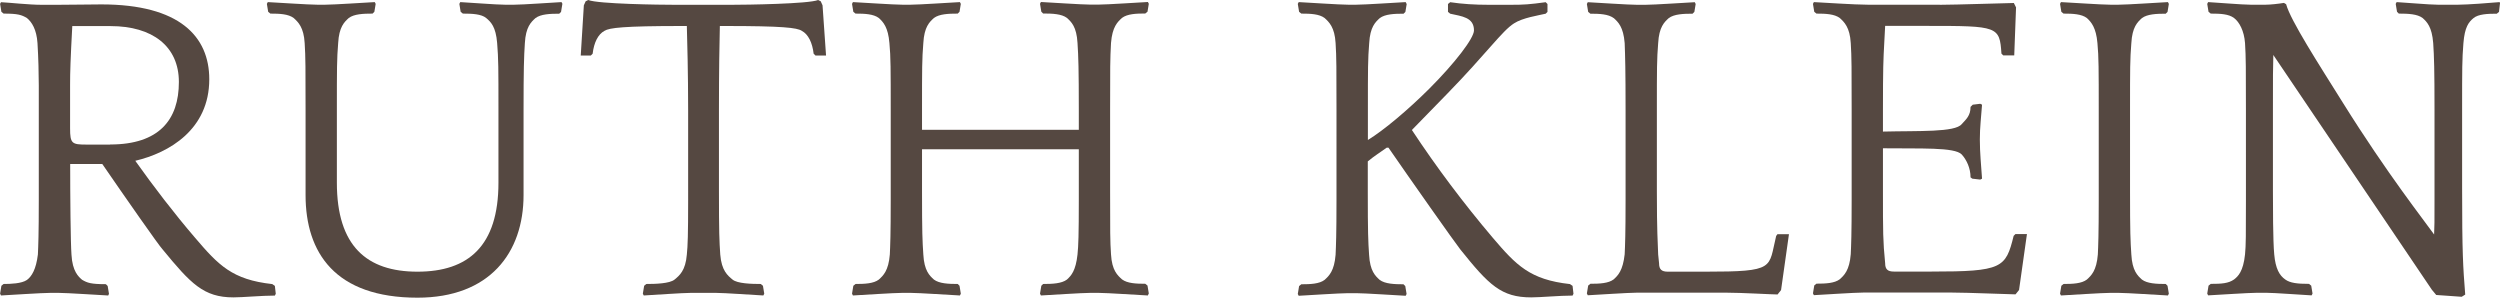 <svg id="Layer_1" xmlns="http://www.w3.org/2000/svg" width="251.95px" height="30px" viewBox="0 0 250 29.77"><defs><style>.cls-1{fill:#554841;}</style></defs><path class="cls-1" d="M10.79,29.55c-.84-.04-4.1-.26-4.93-.26h-.84c-.84,0-4.1,.22-4.93,.26l-.09-.18,.13-.79,.22-.18c.7,0,1.81-.04,2.33-.4,.48-.35,.92-1.06,1.1-2.55,.04-.88,.09-1.98,.09-5.46V8.54c0-1.15-.04-2.77-.13-4.23-.09-1.37-.57-2.11-1.06-2.51-.53-.31-.88-.44-2.33-.44l-.22-.18-.13-.79L.09,.22c.84,.04,2.82,.26,4.05,.26h1.59c1.28,0,3.52-.04,4.4-.04,7.84,0,10.79,3.22,10.79,7.49,0,5.02-4.01,7.35-7.4,8.15,1.85,2.6,3.87,5.24,5.99,7.71,2.33,2.73,3.7,4.18,7.71,4.62l.26,.18,.09,.79-.09,.18c-1.28,0-3.22,.18-4.14,.18-2.99,0-4.27-1.37-7.09-4.8-.35-.35-3.79-5.28-6.03-8.54h-3.21c0,3.21,.04,7.84,.13,9.07,.09,1.67,.7,2.2,1.06,2.51,.53,.31,.88,.44,2.38,.44l.18,.18,.13,.79-.09,.18Zm.22-15.1c4.89,0,6.87-2.47,6.87-6.25,0-3.57-2.64-5.59-6.83-5.59h-3.83c-.18,3.35-.22,4.58-.22,5.9v4.32c0,1.54,.18,1.63,1.67,1.63h2.33Z"></path><path class="cls-1" d="M56.23,.4l-.13,.79-.18,.18c-.92,0-1.85,.04-2.38,.44-.44,.4-.97,.88-1.06,2.51-.09,1.37-.13,2.64-.13,6.74v8.45c0,5.77-3.39,10.26-10.61,10.26-8.23,0-11.19-4.49-11.19-10.26V11.05c0-4.1,0-5.37-.09-6.74-.09-1.59-.66-2.11-1.1-2.51-.53-.4-1.41-.44-2.33-.44l-.22-.18-.13-.79,.09-.18c.84,.04,4.1,.26,4.93,.26h.84c.84,0,4.1-.22,4.93-.26l.09,.18-.13,.79-.18,.18c-.93,0-1.85,.04-2.38,.44-.44,.4-.97,.88-1.06,2.51-.13,1.63-.13,2.47-.13,6.69v7.27c0,6.34,2.99,8.9,8.06,8.9s8.1-2.55,8.1-8.9v-7.27c0-4.23,0-5.06-.13-6.69-.13-1.63-.62-2.11-1.1-2.51-.48-.4-1.41-.44-2.33-.44l-.22-.18-.13-.79,.09-.18c.84,.04,3.61,.26,4.45,.26h.97c.84,0,3.87-.22,4.71-.26l.09,.18Z"></path><path class="cls-1" d="M76.35,29.55c-.84-.04-3.92-.26-4.76-.26h-2.51c-.84,0-3.88,.22-4.71,.26l-.09-.18,.13-.79,.22-.18c.93,0,2.33-.04,2.82-.44,.48-.4,1.1-.88,1.23-2.51,.09-.88,.13-1.98,.13-5.46V11.05c0-3.79-.09-6.96-.13-8.45h-.48c-5.86,0-7.27,.18-7.75,.48-.66,.35-1.06,1.19-1.19,2.29l-.18,.18h-1.01l.31-5.02,.18-.4,.26-.13c.97,.4,7.18,.48,8.72,.48h5.55c1.54,0,7.79-.09,8.72-.48l.26,.13,.18,.4,.35,5.02h-1.06l-.18-.18c-.13-1.1-.53-1.94-1.19-2.29-.48-.31-1.89-.48-7.71-.48h-.48c-.04,1.67-.09,4.45-.09,8.41v8.1c0,4.18,.04,4.98,.13,6.34,.13,1.63,.75,2.11,1.23,2.51,.48,.4,1.89,.44,2.82,.44l.22,.18,.13,.79-.09,.18Z"></path><path class="cls-1" d="M114.79,29.55c-.84-.04-4.1-.26-4.93-.26h-.84c-.84,0-4.09,.22-4.93,.26l-.09-.18,.13-.79,.18-.18c.92,0,1.85-.04,2.38-.44,.44-.4,.88-.88,1.06-2.51,.09-.88,.13-1.98,.13-5.46v-5.06h-15.68v4.18c0,4.18,.04,4.98,.13,6.34,.09,1.63,.62,2.11,1.06,2.51,.53,.4,1.45,.44,2.38,.44l.18,.18,.13,.79-.09,.18c-.84-.04-4.1-.26-4.93-.26h-.84c-.84,0-4.1,.22-4.93,.26l-.09-.18,.13-.79,.22-.18c.92,0,1.81-.04,2.33-.44,.44-.4,.97-.88,1.1-2.51,.04-.88,.09-1.98,.09-5.46V11.05c0-4.1,0-5.37-.13-6.74-.13-1.59-.62-2.11-1.06-2.51-.53-.4-1.41-.44-2.33-.44l-.22-.18-.13-.79,.09-.18c.84,.04,4.1,.26,4.93,.26h.84c.84,0,4.1-.22,4.93-.26l.09,.18-.13,.79-.18,.18c-.93,0-1.85,.04-2.38,.44-.44,.4-.97,.88-1.06,2.51-.13,1.63-.13,2.47-.13,6.69v1.98h15.68v-1.94c0-4.1-.04-5.37-.13-6.74-.09-1.63-.62-2.11-1.06-2.51-.53-.4-1.45-.44-2.38-.44l-.18-.18-.13-.79,.09-.18c.84,.04,4.09,.26,4.93,.26h.84c.84,0,4.1-.22,4.93-.26l.09,.18-.13,.79-.22,.18c-.92,0-1.8,.04-2.33,.44-.44,.4-.97,.88-1.1,2.51-.09,1.63-.09,2.47-.09,6.69v8.1c0,4.18,0,4.98,.09,6.34,.09,1.63,.66,2.11,1.1,2.51,.53,.4,1.41,.44,2.33,.44l.22,.18,.13,.79-.09,.18Z"></path><path class="cls-1" d="M140.67,.4l-.13,.79-.18,.18c-.93,0-1.85,.04-2.38,.44-.44,.4-.97,.88-1.06,2.51-.13,1.63-.13,2.47-.13,6.69v2.99c1.59-.97,4.05-3.04,6.16-5.15,2.51-2.51,4.45-5.02,4.45-5.81,0-1.32-1.23-1.41-2.38-1.67l-.22-.18V.4l.22-.18c1.19,.18,2.47,.26,3.87,.26h2.16c1.37,0,1.89-.04,3.52-.26l.18,.18v.79l-.18,.18c-.75,.18-2.29,.4-3.17,.97-1.19,.75-2.73,2.99-6.69,7.05l-3.52,3.61c2.47,3.74,5.15,7.31,8.1,10.79,2.33,2.73,3.7,4.18,7.71,4.62l.26,.18,.09,.79-.09,.18c-1.28,0-3.21,.18-4.14,.18-2.99,0-4.23-1.23-7.09-4.8-.4-.48-5.24-7.35-7.18-10.17h-.18c-.66,.48-1.19,.79-1.89,1.37v3c0,4.18,.04,4.98,.13,6.34,.09,1.63,.62,2.11,1.06,2.51,.53,.4,1.45,.44,2.38,.44l.18,.18,.13,.79-.09,.18c-.84-.04-4.1-.26-4.93-.26h-.84c-.84,0-4.1,.22-4.93,.26l-.09-.18,.13-.79,.22-.18c.92,0,1.81-.04,2.33-.44,.44-.4,.97-.88,1.1-2.51,.04-.88,.09-1.98,.09-5.46V11.05c0-4.1,0-5.37-.09-6.74-.09-1.59-.66-2.11-1.1-2.51-.53-.4-1.41-.44-2.33-.44l-.22-.18-.13-.79,.09-.18c.84,.04,4.1,.26,4.93,.26h.84c.84,0,4.1-.22,4.93-.26l.09,.18Z"></path><path class="cls-1" d="M161.37,1.81c-.53-.4-1.41-.44-2.33-.44l-.22-.18-.13-.79,.09-.18c.84,.04,4.09,.26,4.93,.26h.84c.84,0,4.1-.22,4.93-.26l.09,.18-.13,.79-.18,.18c-.92,0-1.85,.04-2.38,.44-.44,.4-.97,.88-1.06,2.51-.13,1.63-.13,2.47-.13,6.69v8.1c0,4.18,.09,4.98,.13,6.34l.09,.88c0,.62,.26,.84,.88,.84h3.74c7.09,0,6.3-.35,7.09-3.57l.13-.18h1.15l-.79,5.59-.35,.44c-.53,0-3.61-.18-5.15-.18h-8.9c-.84,0-4.09,.22-4.93,.26l-.09-.18,.13-.79,.22-.18c.92,0,1.81-.04,2.33-.44,.44-.4,.92-.88,1.1-2.51,.04-.88,.09-1.98,.09-5.46V11.05c0-4.1-.04-5.37-.09-6.74-.13-1.63-.66-2.11-1.1-2.51Z"></path><path class="cls-1" d="M193.99,.48c1.54,0,6.87-.18,7.4-.18l.22,.44-.18,4.8h-1.1l-.18-.18c-.18-2.73-.35-2.77-7.4-2.77h-4.23l-.09,1.72c-.09,1.63-.13,2.47-.13,6.69v2.16c3.57-.09,7.22,.09,7.88-.75,.44-.48,.88-.84,.88-1.72l.22-.22,.75-.09,.18,.09c-.09,1.32-.22,2.2-.22,3.48,0,1.41,.13,2.51,.22,3.92l-.18,.09-.79-.09-.18-.13c0-.93-.4-1.76-.88-2.29-.7-.75-4.18-.57-7.88-.62v4.27c0,4.18,0,4.98,.22,7.22,0,.62,.26,.84,.88,.84h3.74c7.09,0,7.44-.35,8.23-3.57l.18-.18h1.15l-.79,5.59-.35,.44c-.53,0-4.8-.18-6.34-.18h-8.9c-.84,0-4.09,.22-4.93,.26l-.09-.18,.13-.79,.22-.18c.92,0,1.81-.04,2.33-.44,.44-.4,.97-.88,1.1-2.51,.04-.88,.09-1.98,.09-5.46V11.05c0-4.1,0-5.37-.09-6.74-.09-1.59-.66-2.11-1.1-2.51-.53-.4-1.41-.44-2.33-.44l-.22-.18-.13-.79,.09-.18c.84,.04,4.09,.26,5.37,.26h7.22Z"></path><path class="cls-1" d="M216.89,.4l-.13,.79-.18,.18c-.92,0-1.85,.04-2.38,.44-.44,.4-.97,.88-1.06,2.51-.13,1.63-.13,2.47-.13,6.69v8.1c0,4.18,.04,4.98,.13,6.34,.09,1.63,.62,2.11,1.06,2.51,.53,.4,1.45,.44,2.38,.44l.18,.18,.13,.79-.09,.18c-.84-.04-4.09-.26-4.93-.26h-.84c-.84,0-4.09,.22-4.93,.26l-.09-.18,.13-.79,.22-.18c.92,0,1.81-.04,2.33-.44,.44-.4,.97-.88,1.1-2.51,.04-.88,.09-1.98,.09-5.46V11.05c0-4.1,0-5.37-.13-6.74-.13-1.54-.62-2.11-1.06-2.51-.53-.4-1.41-.44-2.33-.44l-.22-.18-.13-.79,.09-.18c.84,.04,4.09,.26,4.93,.26h.84c.84,0,4.1-.22,4.93-.26l.09,.18Z"></path><path class="cls-1" d="M250,.4l-.09,.79-.22,.18c-.92,0-1.85,.04-2.33,.44s-.88,.88-1.01,2.51c-.13,1.63-.13,2.47-.13,6.69v7.75c0,6.56,.09,7.88,.31,10.7l-.35,.22-2.55-.18-.44-.53-15.85-23.47c-.04,1.15-.04,2.25-.04,5.5v8.1c0,1.36,0,4.98,.13,6.34,.13,1.45,.53,2.11,1.1,2.51,.48,.35,1.19,.44,2.38,.44l.22,.18,.13,.79-.09,.18c-.84-.04-3.74-.26-4.58-.26h-.84c-.84,0-4.09,.22-4.93,.26l-.09-.18,.13-.79,.22-.18c1.06,0,1.76-.04,2.33-.44,.4-.31,.92-.79,1.1-2.51,.09-.88,.09-1.98,.09-5.46V11.05c0-4.1,0-5.37-.09-6.74-.09-1.23-.57-2.11-1.1-2.51-.53-.4-1.36-.44-2.33-.44l-.22-.18-.13-.79,.09-.18c.84,.04,3.39,.26,4.23,.26h1.54c.44,0,1.28-.09,1.81-.18l.22,.13c.44,1.63,3.26,5.99,5.68,9.86,4.45,7.13,8.19,11.85,9.12,13.17,.04-.84,.04-1.19,.04-3.48V11.05c0-4.1-.04-5.37-.13-6.74-.13-1.63-.62-2.11-1.06-2.51-.53-.4-1.45-.44-2.38-.44l-.18-.18-.13-.79,.09-.18c.84,.04,3.26,.26,4.1,.26h2.07c.84,0,3.3-.18,4.14-.26l.04,.18Z"></path></svg>